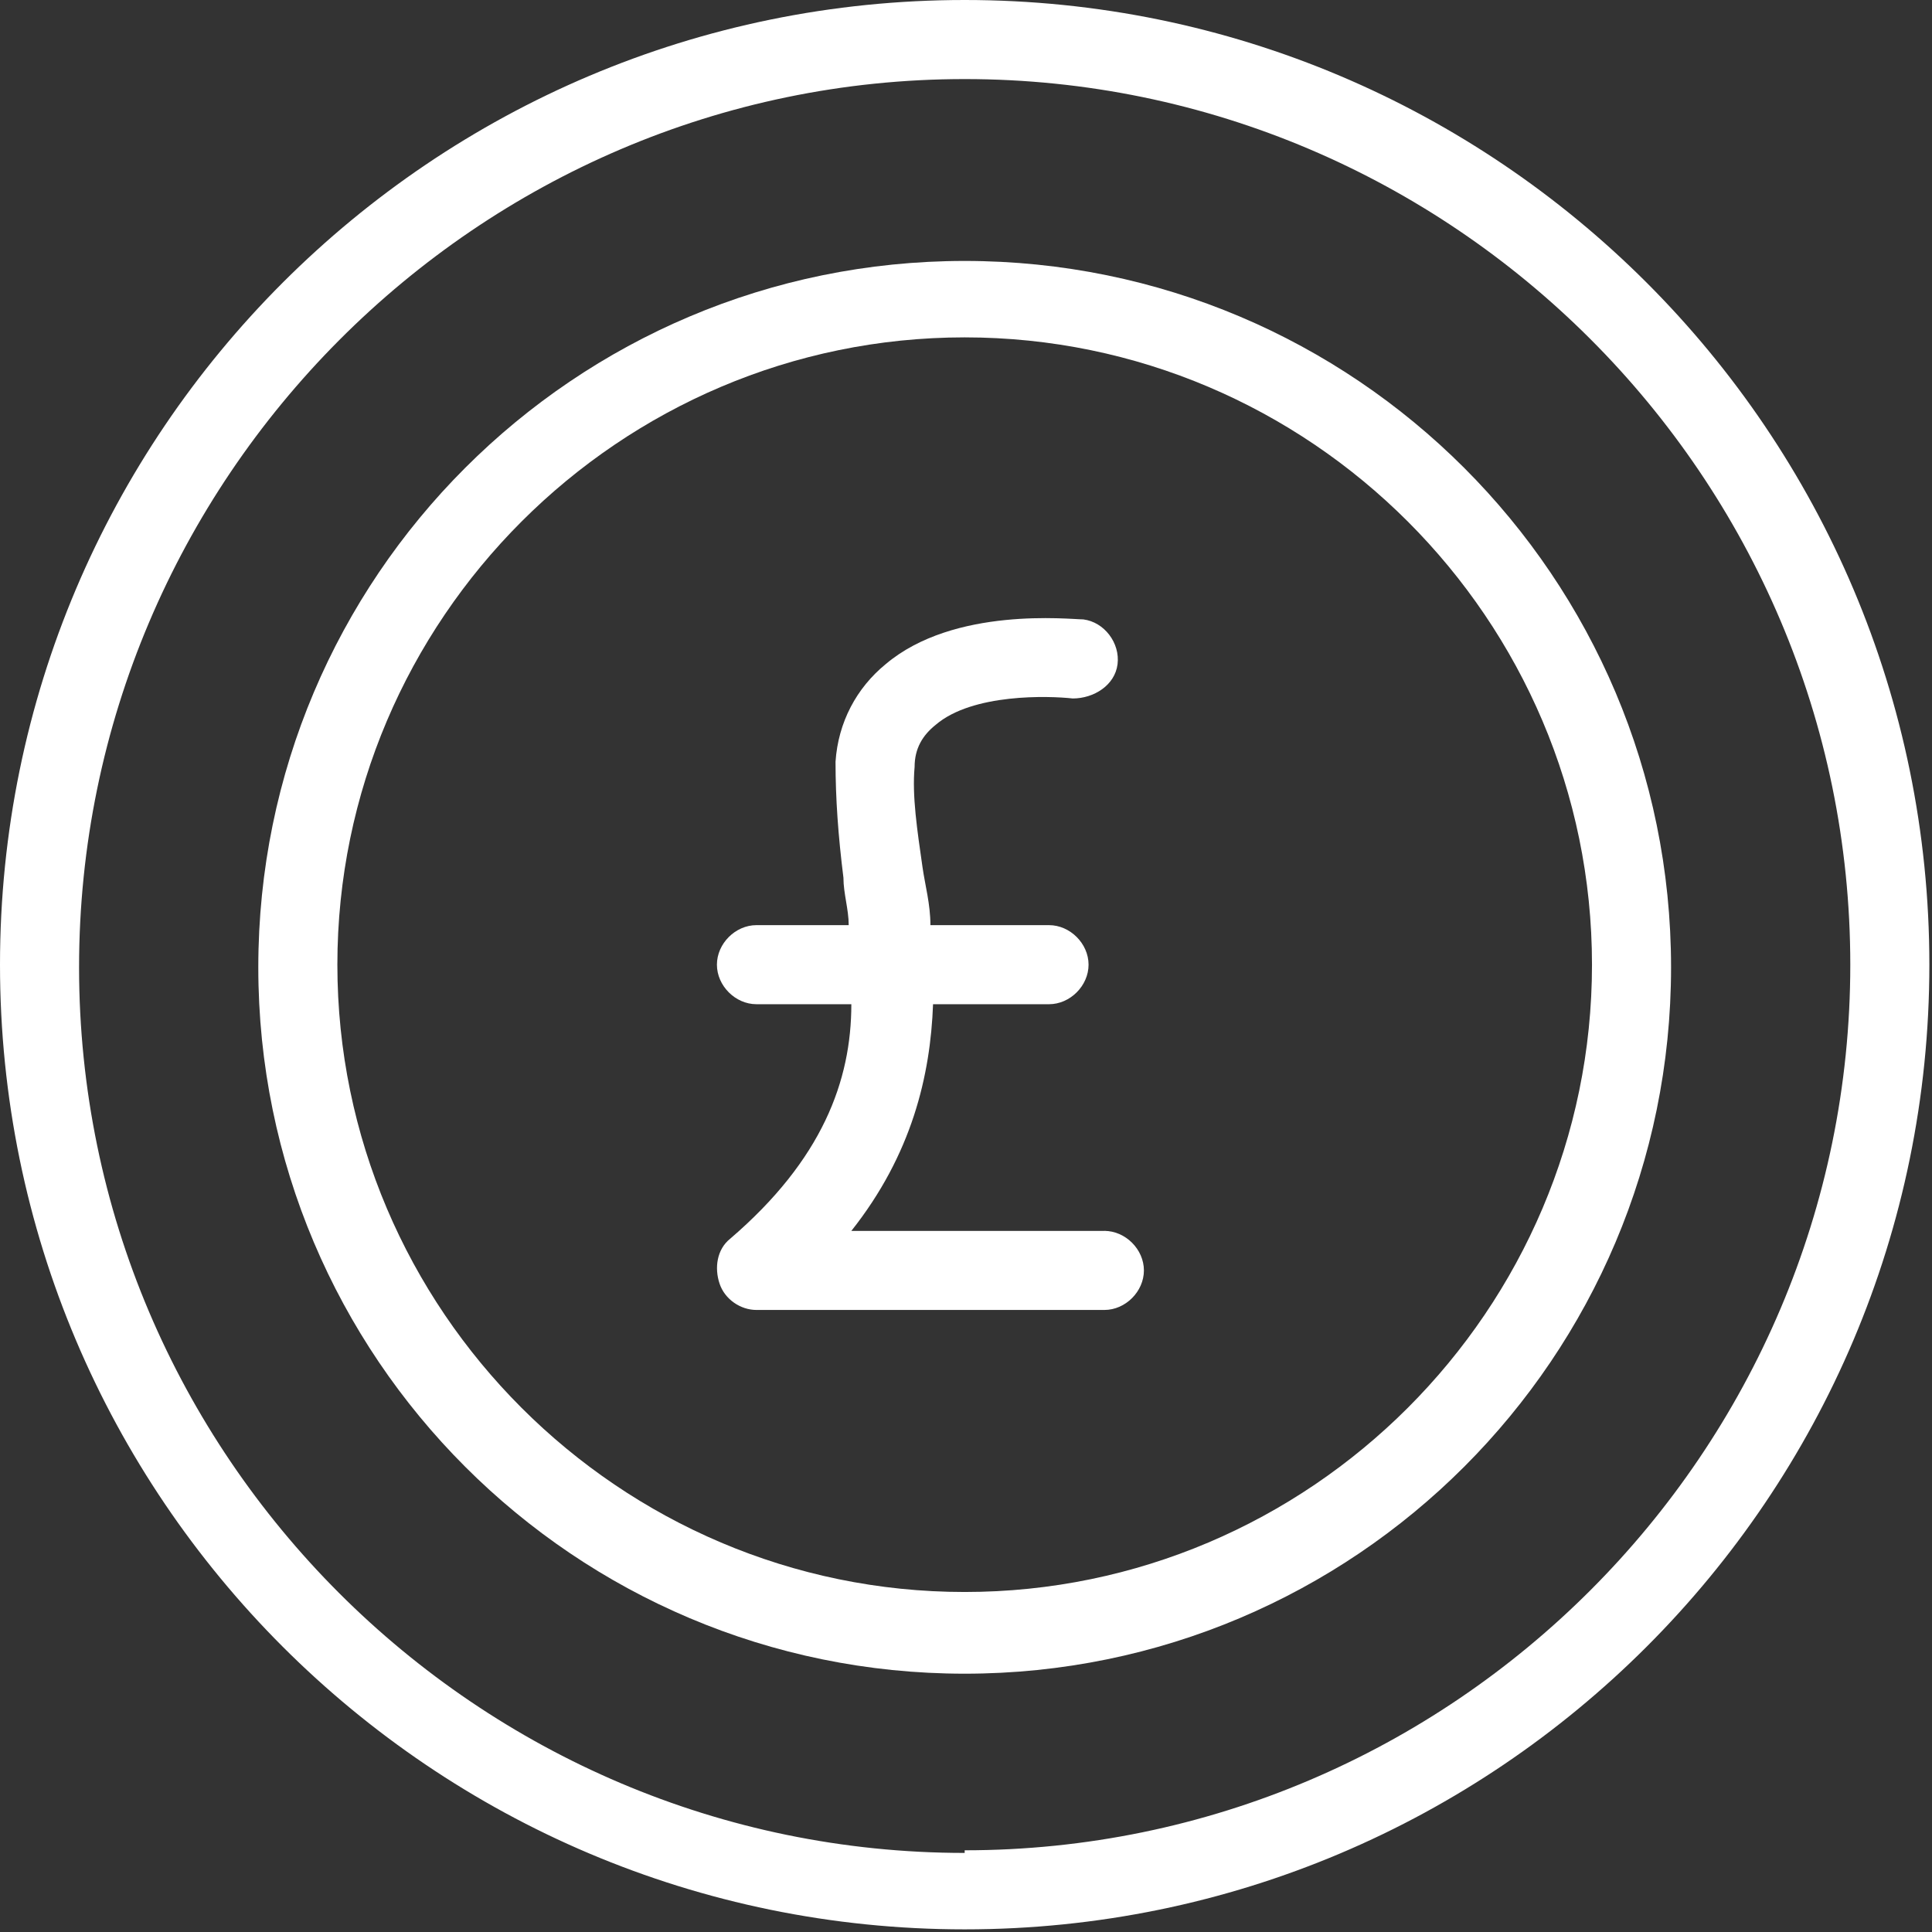<?xml version="1.0" encoding="UTF-8"?> <svg xmlns="http://www.w3.org/2000/svg" id="Layer_1" version="1.1" viewBox="0 0 73.3 73.3"><rect x="0" y="0" width="73.3" height="73.3" fill="#333333" stroke="none"/><defs><style> .st0 { fill: #fff; } </style></defs><path class="st0" d="M36.6,9.9c-14.8,0-26.8,12-26.8,26.8s12,26.8,26.8,26.8,26.8-12,26.8-26.8-12-26.8-26.8-26.8ZM36.6,60.4c-13.1,0-23.8-10.7-23.8-23.8s10.7-23.8,23.8-23.8,23.8,10.7,23.8,23.8-10.7,23.8-23.8,23.8Z"></path><path class="st0" d="M36.6,0C16.4,0,0,16.4,0,36.6s16.4,36.6,36.6,36.6,36.6-16.4,36.6-36.6S56.8,0,36.6,0ZM36.6,70.3c-18.5,0-33.6-15.1-33.6-33.6S18.1,3,36.6,3s33.6,15.1,33.6,33.6-15.1,33.6-33.6,33.6Z"></path><path class="st0" d="M42,46.7h-9.7c2.3-2.9,3-5.9,3.1-8.6h4.4c.8,0,1.5-.7,1.5-1.5s-.7-1.5-1.5-1.5h-4.5c0-.8-.2-1.5-.3-2.2-.2-1.4-.4-2.7-.3-3.8,0-.7.3-1.2.8-1.6,1.4-1.2,4.3-1.1,5.2-1,.8,0,1.6-.5,1.7-1.3.1-.8-.5-1.6-1.3-1.7-.5,0-4.9-.5-7.5,1.7-1.1.9-1.8,2.2-1.9,3.7,0,1.4.1,2.8.3,4.4,0,.6.2,1.2.2,1.8h-3.5c-.8,0-1.5.7-1.5,1.5s.7,1.5,1.5,1.5h3.6c0,2.9-1.1,5.9-4.6,8.9-.5.4-.6,1.1-.4,1.7.2.6.8,1,1.4,1h13.2c.8,0,1.5-.7,1.5-1.5s-.7-1.5-1.5-1.5h0Z"></path></svg> 
